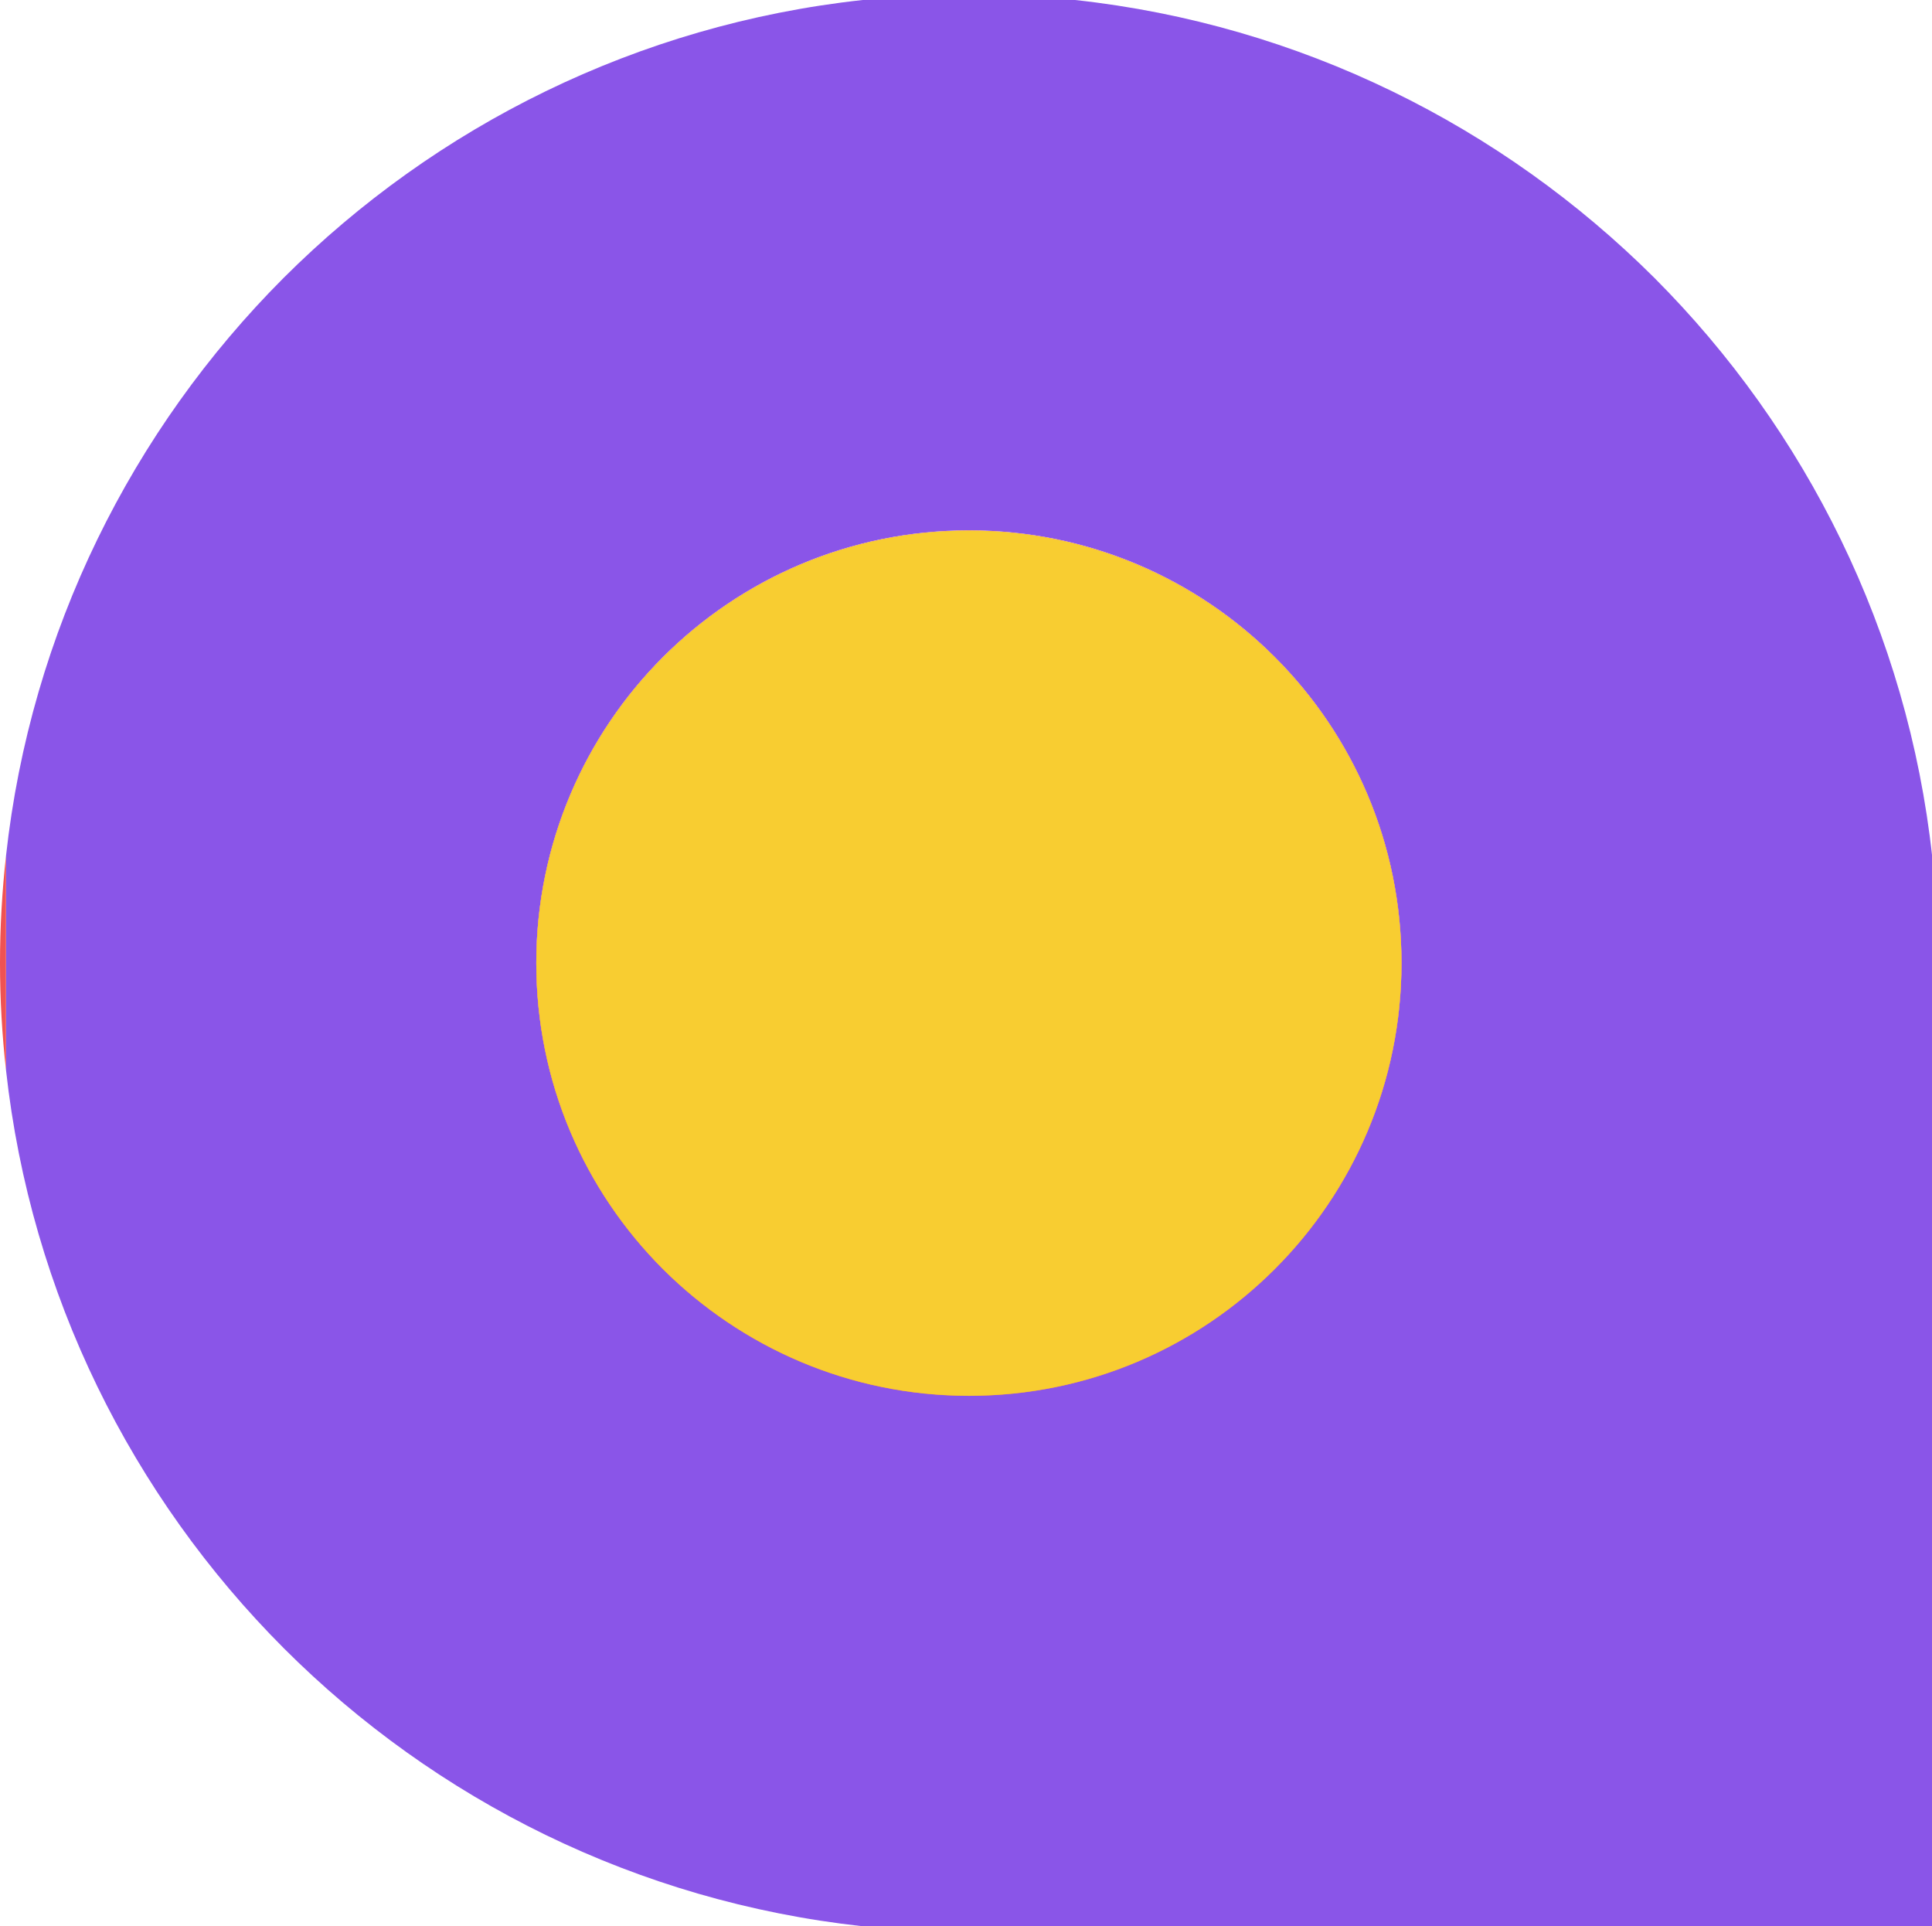 <?xml version="1.0" encoding="UTF-8"?><svg id="Warstwa_2" xmlns="http://www.w3.org/2000/svg" viewBox="0 0 83.58 83.32"><defs><style>.cls-1{fill:#8a55e8;}.cls-2{fill:#f8cd31;}.cls-3{fill:#ef5253;}</style></defs><g id="Warstwa_3"><path class="cls-1" d="m12.27,12.02C5.72,18.58,1.33,27.3.26,37.02v9.27c1.07,9.72,5.46,18.44,12.02,25.01,6.56,6.56,15.28,10.95,25.01,12.02h46.3s0-46.25,0-46.25c-1.06-9.74-5.46-18.48-12.02-25.05C64.99,5.46,56.25,1.06,46.51,0h-9.19c-9.74,1.06-18.48,5.46-25.05,12.02Zm42.88,16.4c3.39,3.39,5.48,8.07,5.48,13.23,0,10.34-8.38,18.72-18.71,18.72-5.17,0-9.85-2.1-13.24-5.48-3.39-3.39-5.48-8.07-5.48-13.24,0-5.16,2.1-9.85,5.48-13.23,3.39-3.39,8.07-5.48,13.24-5.48s9.85,2.1,13.23,5.48Z"/><path class="cls-3" d="m.26,37.02v9.27C.09,44.78,0,43.23,0,41.66c0-1.57.09-3.11.26-4.64Z"/><path class="cls-3" d="m28.68,28.43c3.39-3.39,8.07-5.48,13.24-5.48s9.85,2.1,13.23,5.48c3.39,3.39,5.48,8.07,5.48,13.23,0,10.34-8.38,18.72-18.71,18.72-5.17,0-9.85-2.1-13.24-5.48-3.39-3.39-5.48-8.07-5.48-13.24,0-5.16,2.1-9.85,5.48-13.23Z"/><path class="cls-2" d="m41.92,22.95c5.16,0,9.85,2.1,13.23,5.48,3.39,3.39,5.48,8.07,5.48,13.23,0,10.34-8.38,18.72-18.71,18.72-5.17,0-9.85-2.1-13.24-5.48-3.39-3.39-5.48-8.07-5.48-13.24,0-5.16,2.1-9.85,5.48-13.23,3.39-3.39,8.07-5.48,13.24-5.48Z"/></g></svg>